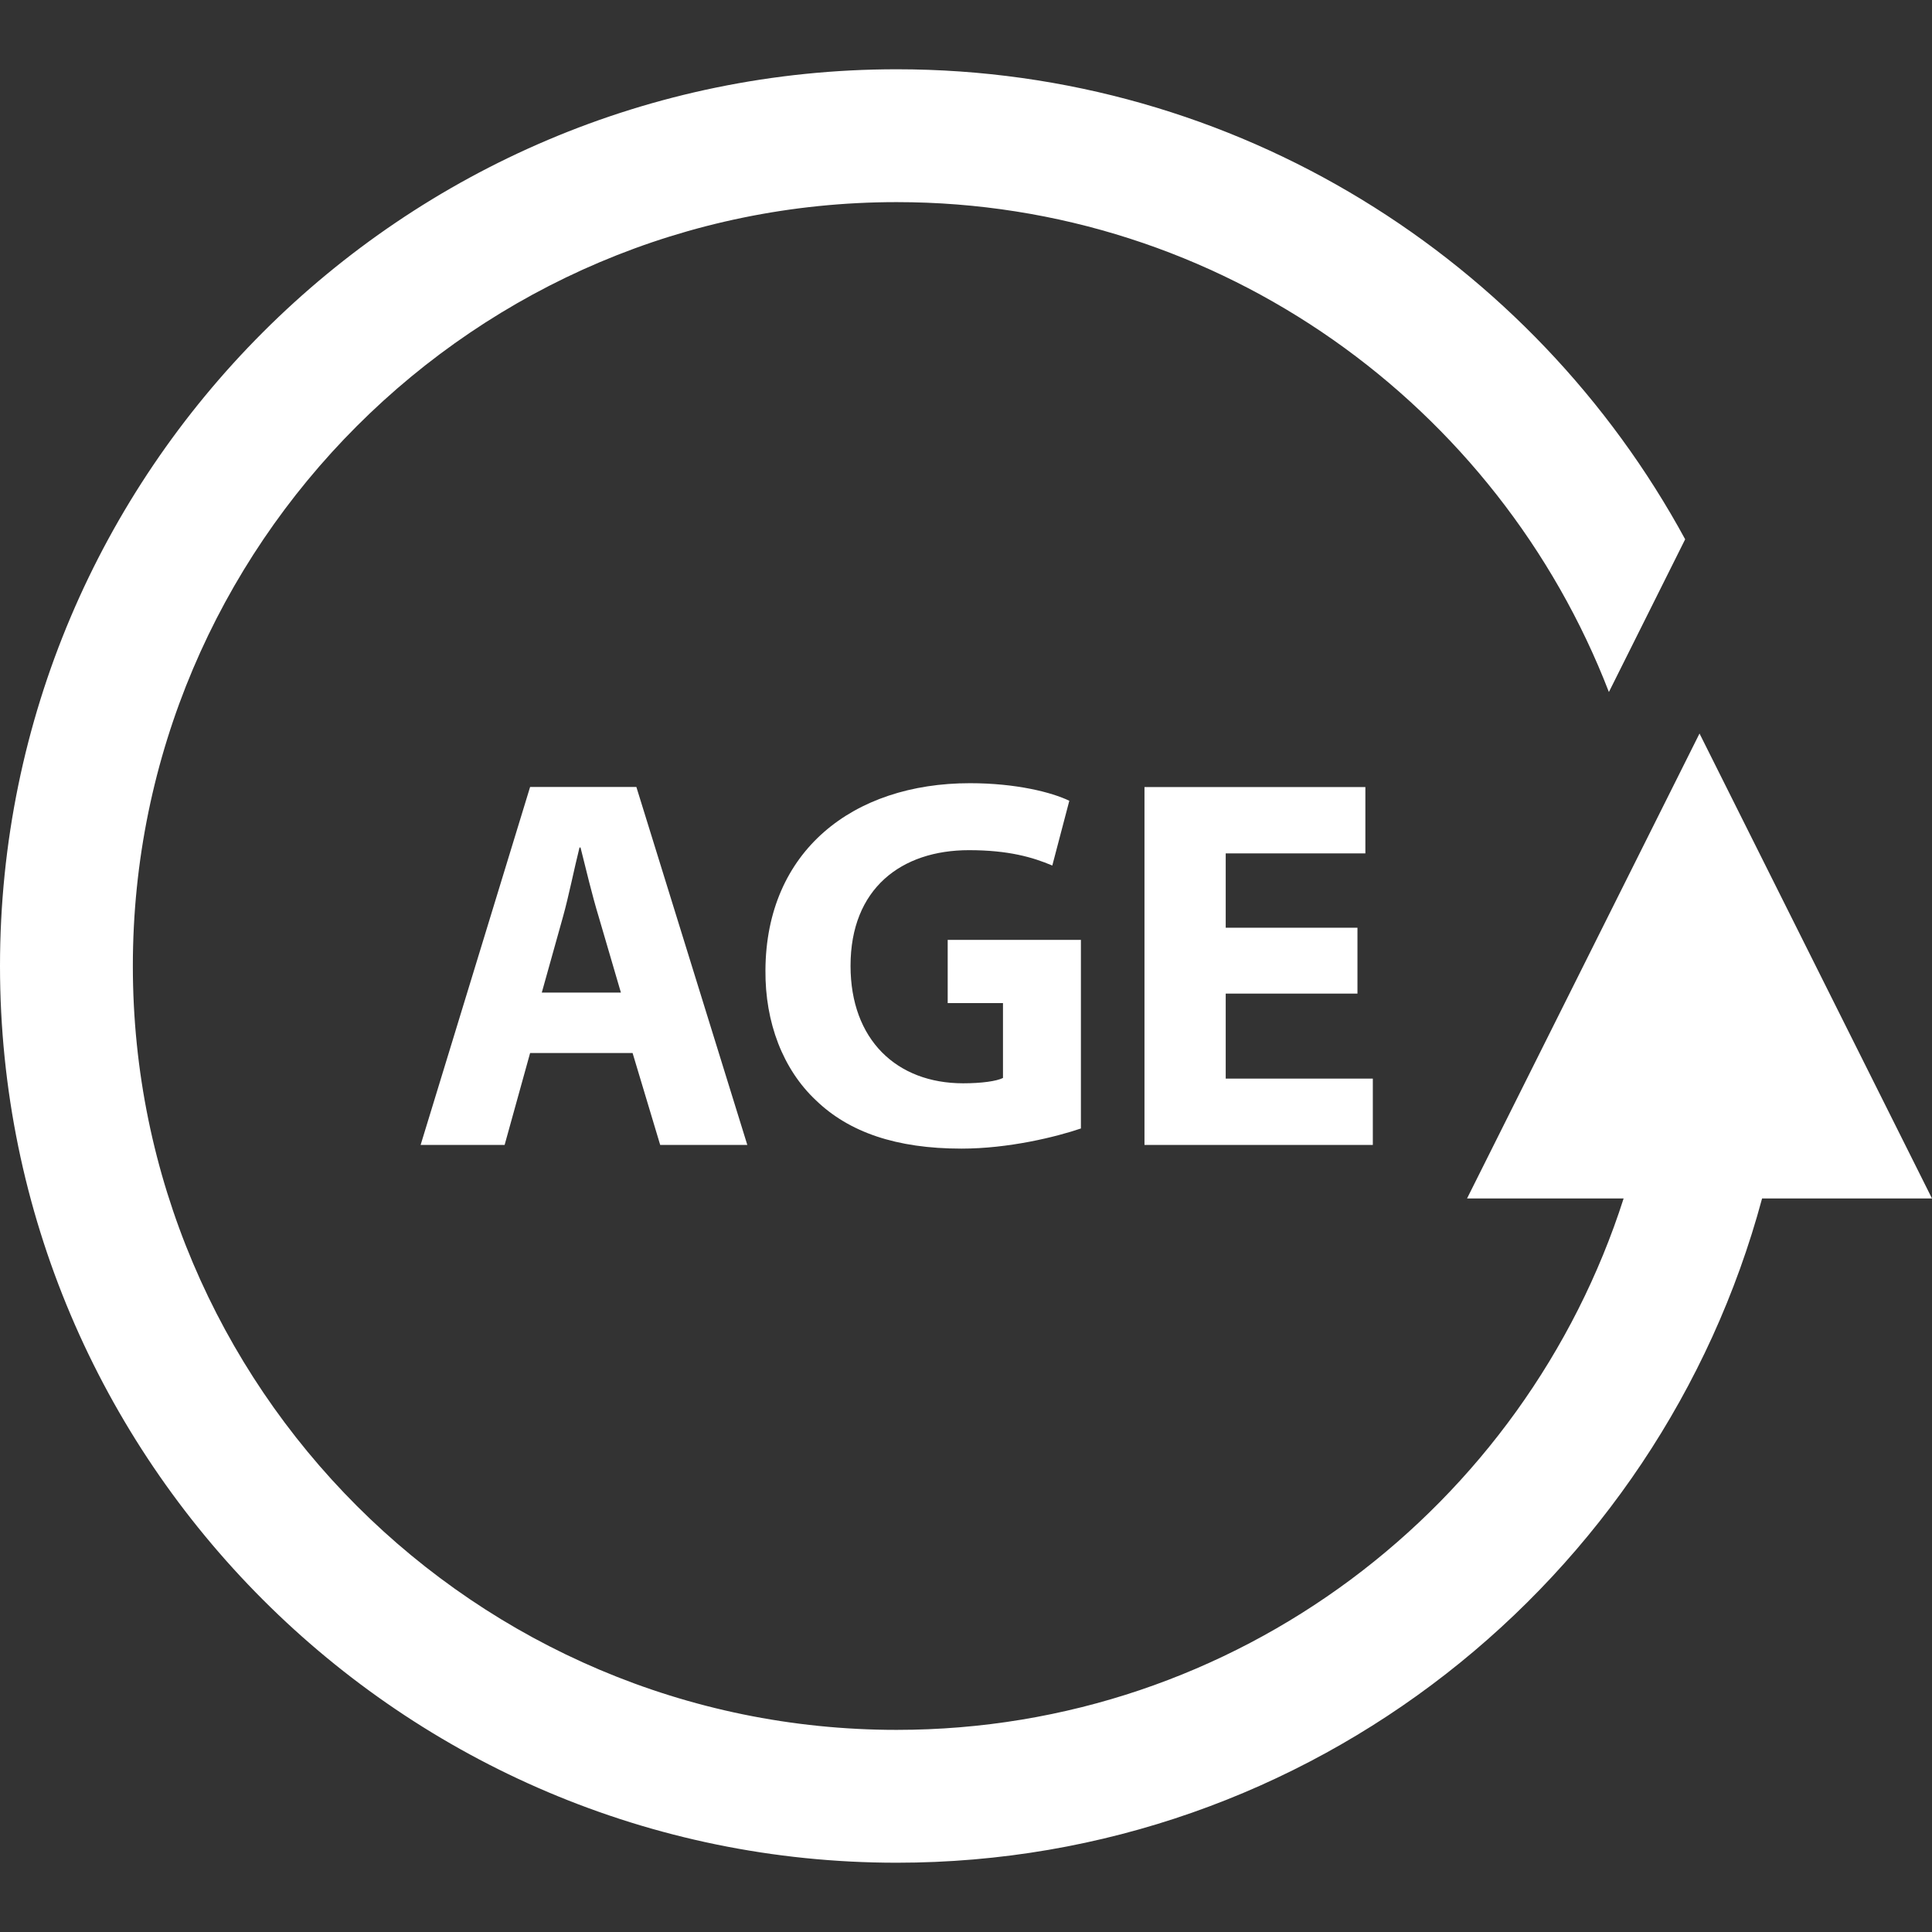 <svg width="21" height="21" viewBox="0 0 21 21" fill="none" xmlns="http://www.w3.org/2000/svg">
<rect x="0" y="0" width="21" height="21" fill="#333333" stroke="none"/>
<g clip-path="url(#clip0_49_305)">
<path d="M21 13.027L18.473 7.973L15.946 13.027H17.648C16.577 16.372 13.443 18.803 9.746 18.803C5.168 18.803 1.444 15.078 1.444 10.5C1.444 5.922 5.168 2.197 9.746 2.197C13.274 2.197 16.288 4.412 17.488 7.522L18.317 5.862C16.666 2.822 13.444 0.753 9.747 0.753C4.373 0.753 0 5.125 0 10.5C0 15.874 4.373 20.247 9.747 20.247C14.247 20.247 18.036 17.179 19.153 13.027L21 13.027Z" fill="white"/>
<path d="M4.572 12.445H5.485L5.762 11.446H6.876L7.176 12.445H8.123L6.917 8.554H5.762L4.572 12.445ZM6.12 9.963C6.183 9.737 6.241 9.443 6.299 9.212H6.31C6.368 9.443 6.437 9.733 6.507 9.963L6.749 10.789H5.889L6.12 9.963Z" fill="white"/>
<path d="M10.532 9.241C10.959 9.241 11.224 9.317 11.438 9.408L11.623 8.704C11.432 8.612 11.045 8.513 10.543 8.513C9.268 8.513 8.327 9.252 8.32 10.545C8.315 11.116 8.511 11.624 8.869 11.96C9.227 12.306 9.741 12.485 10.451 12.485C10.964 12.485 11.479 12.358 11.749 12.266V10.216H10.301V10.903H10.902V11.717C10.832 11.752 10.67 11.775 10.469 11.775C9.746 11.775 9.245 11.301 9.245 10.498C9.245 9.657 9.798 9.241 10.532 9.241Z" fill="white"/>
<path d="M14.841 9.276V8.555H12.44V12.445H14.922V11.724H13.323V10.8H14.755V10.084H13.323V9.276H14.841Z" fill="white"/>
</g>
<defs>
<clipPath id="clip0_49_305">
<rect width="21" height="21" fill="white"/>
</clipPath>
</defs>
</svg>
